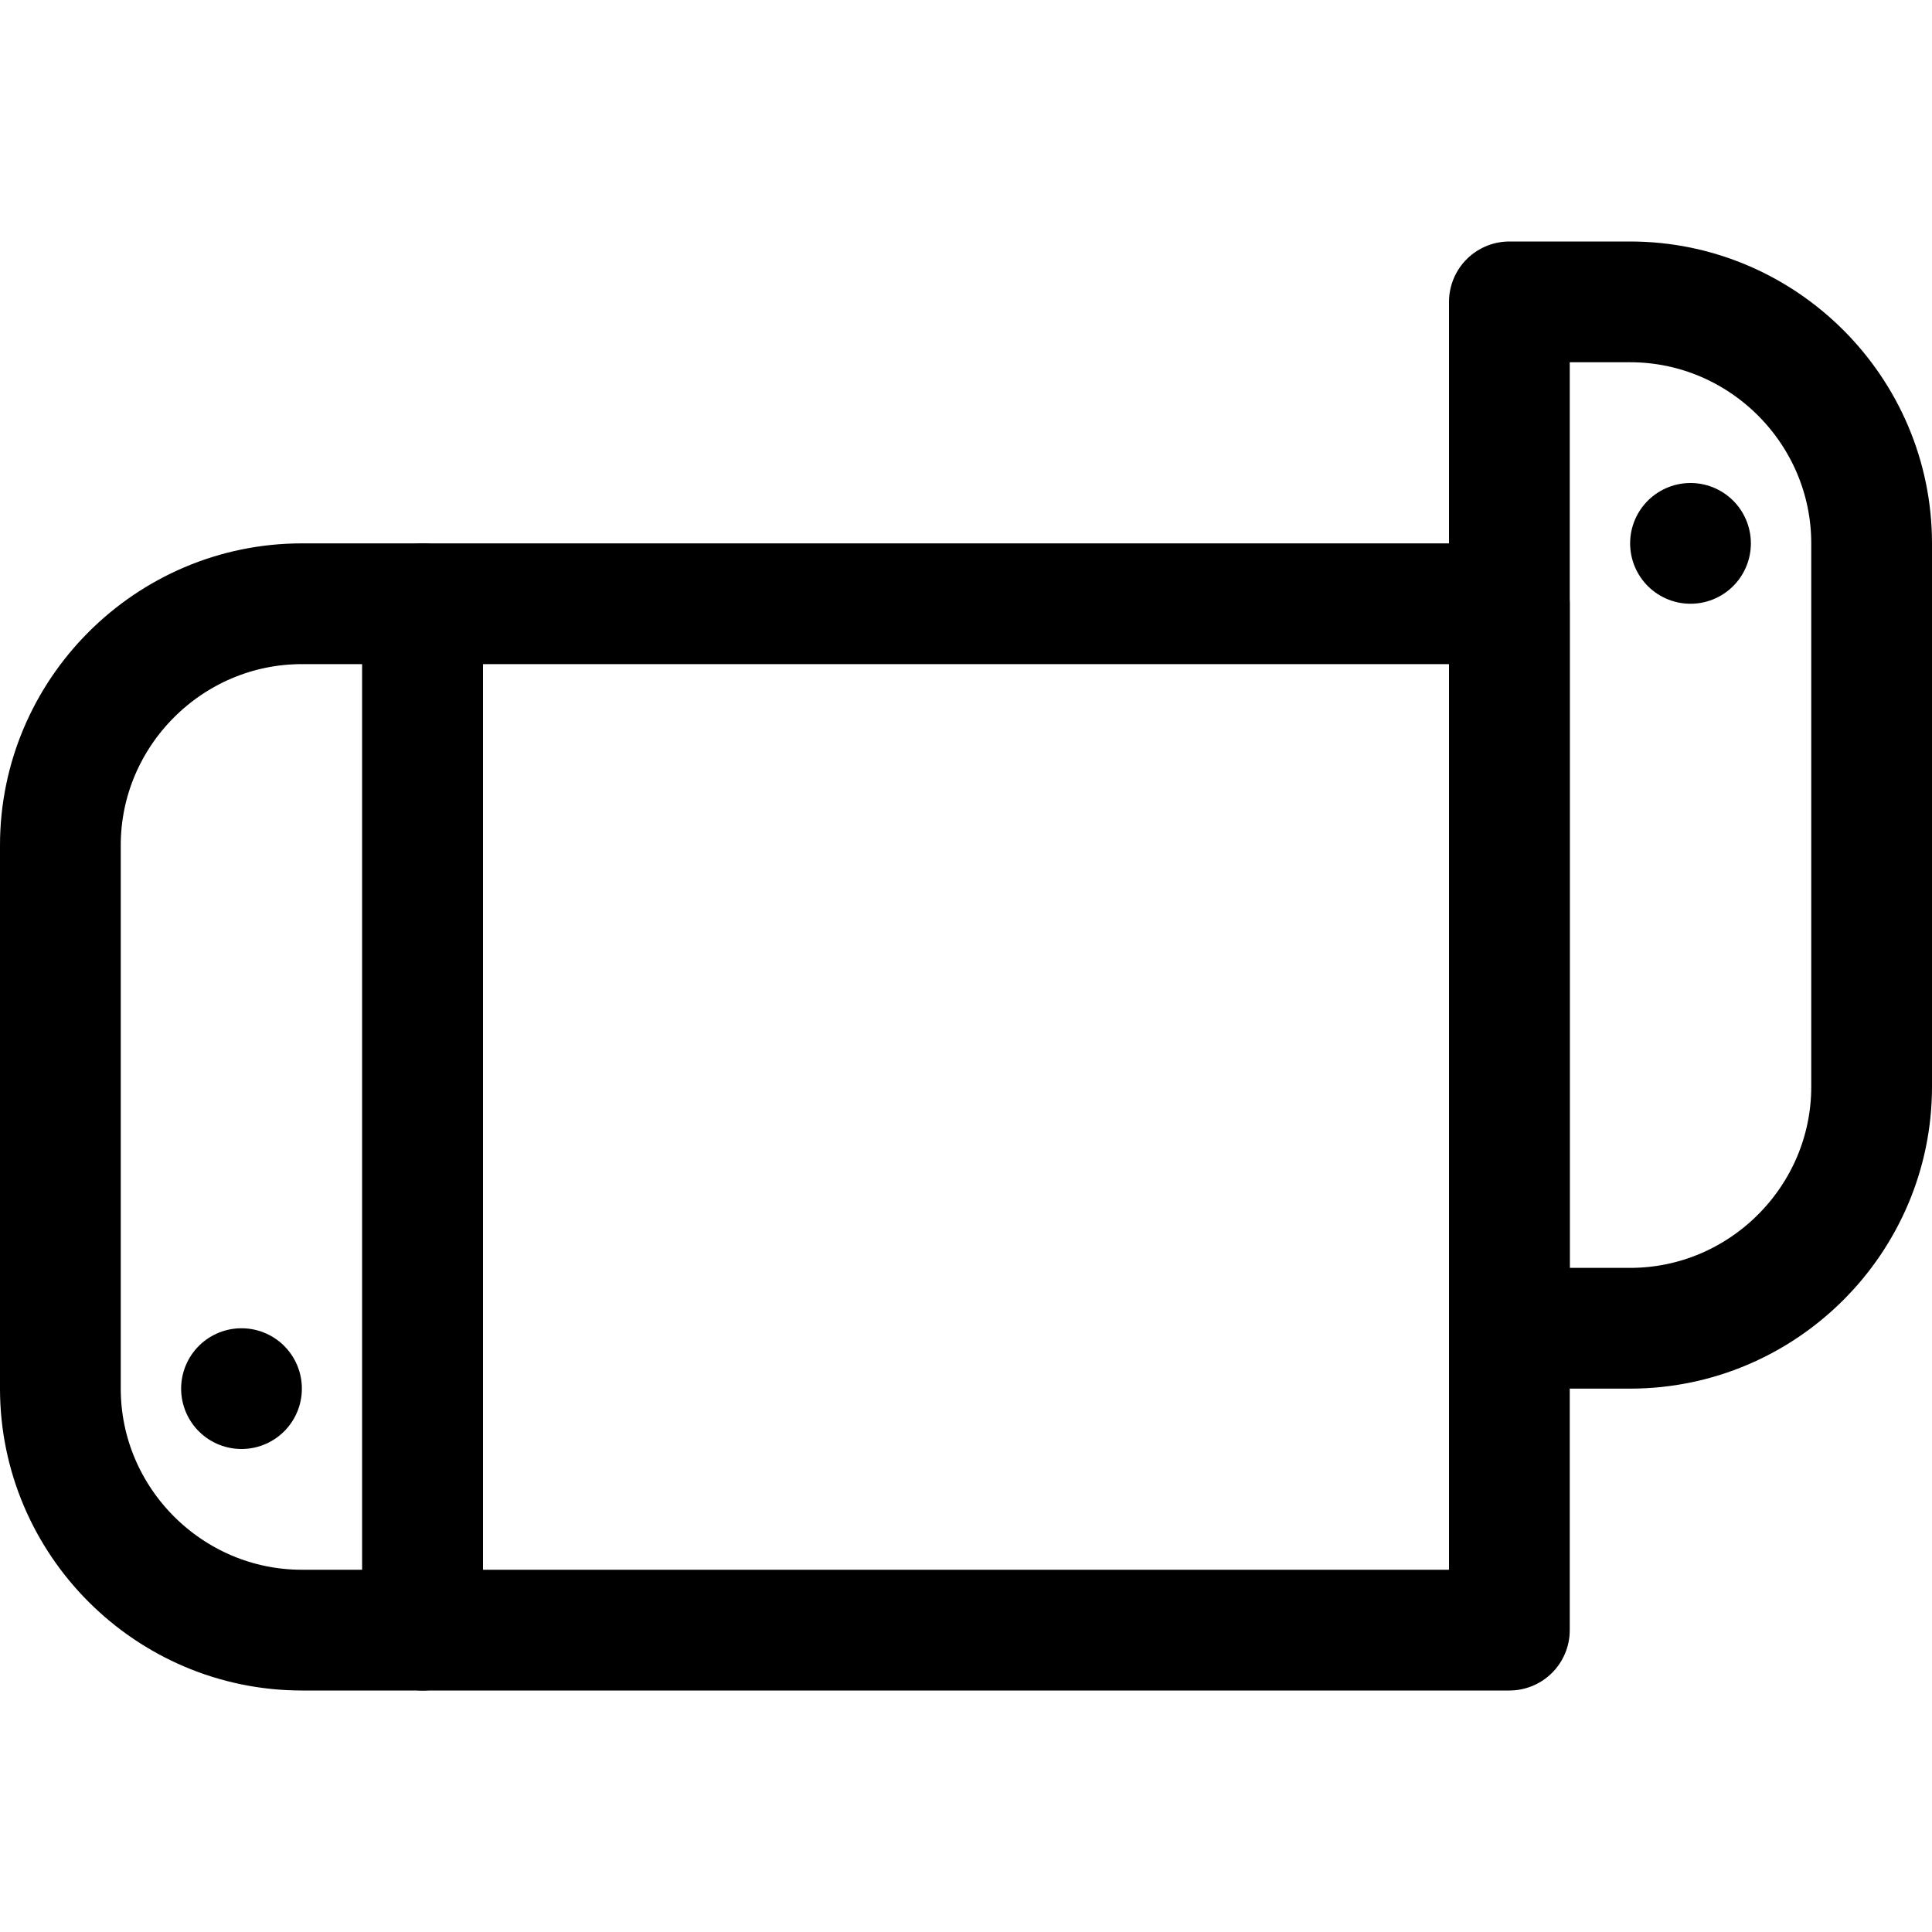 <?xml version="1.0" encoding="utf-8"?>

<!-- Скачано с сайта svg4.ru / Downloaded from svg4.ru -->
<svg version="1.1" id="Icons" xmlns="http://www.w3.org/2000/svg" xmlns:xlink="http://www.w3.org/1999/xlink" 
	 viewBox="0 0 32 32" xml:space="preserve">
<style type="text/css">
	.st0{fill:none;stroke:#000000;stroke-width:2;stroke-linecap:round;stroke-linejoin:round;stroke-miterlimit:10;}
</style>
<path class="st0" d="M7,27H5c-2.2,0-4-1.8-4-4v-9c0-2.2,1.8-4,4-4h2V27z"/>
<rect x="7" y="10" class="st0" width="18" height="17"/>
<path class="st0" d="M27,22h-2V5h2c2.2,0,4,1.8,4,4v9C31,20.2,29.2,22,27,22z"/>
<line class="st0" x1="4" y1="23" x2="4" y2="23"/>
<line class="st0" x1="28" y1="9" x2="28" y2="9"/>
</svg>